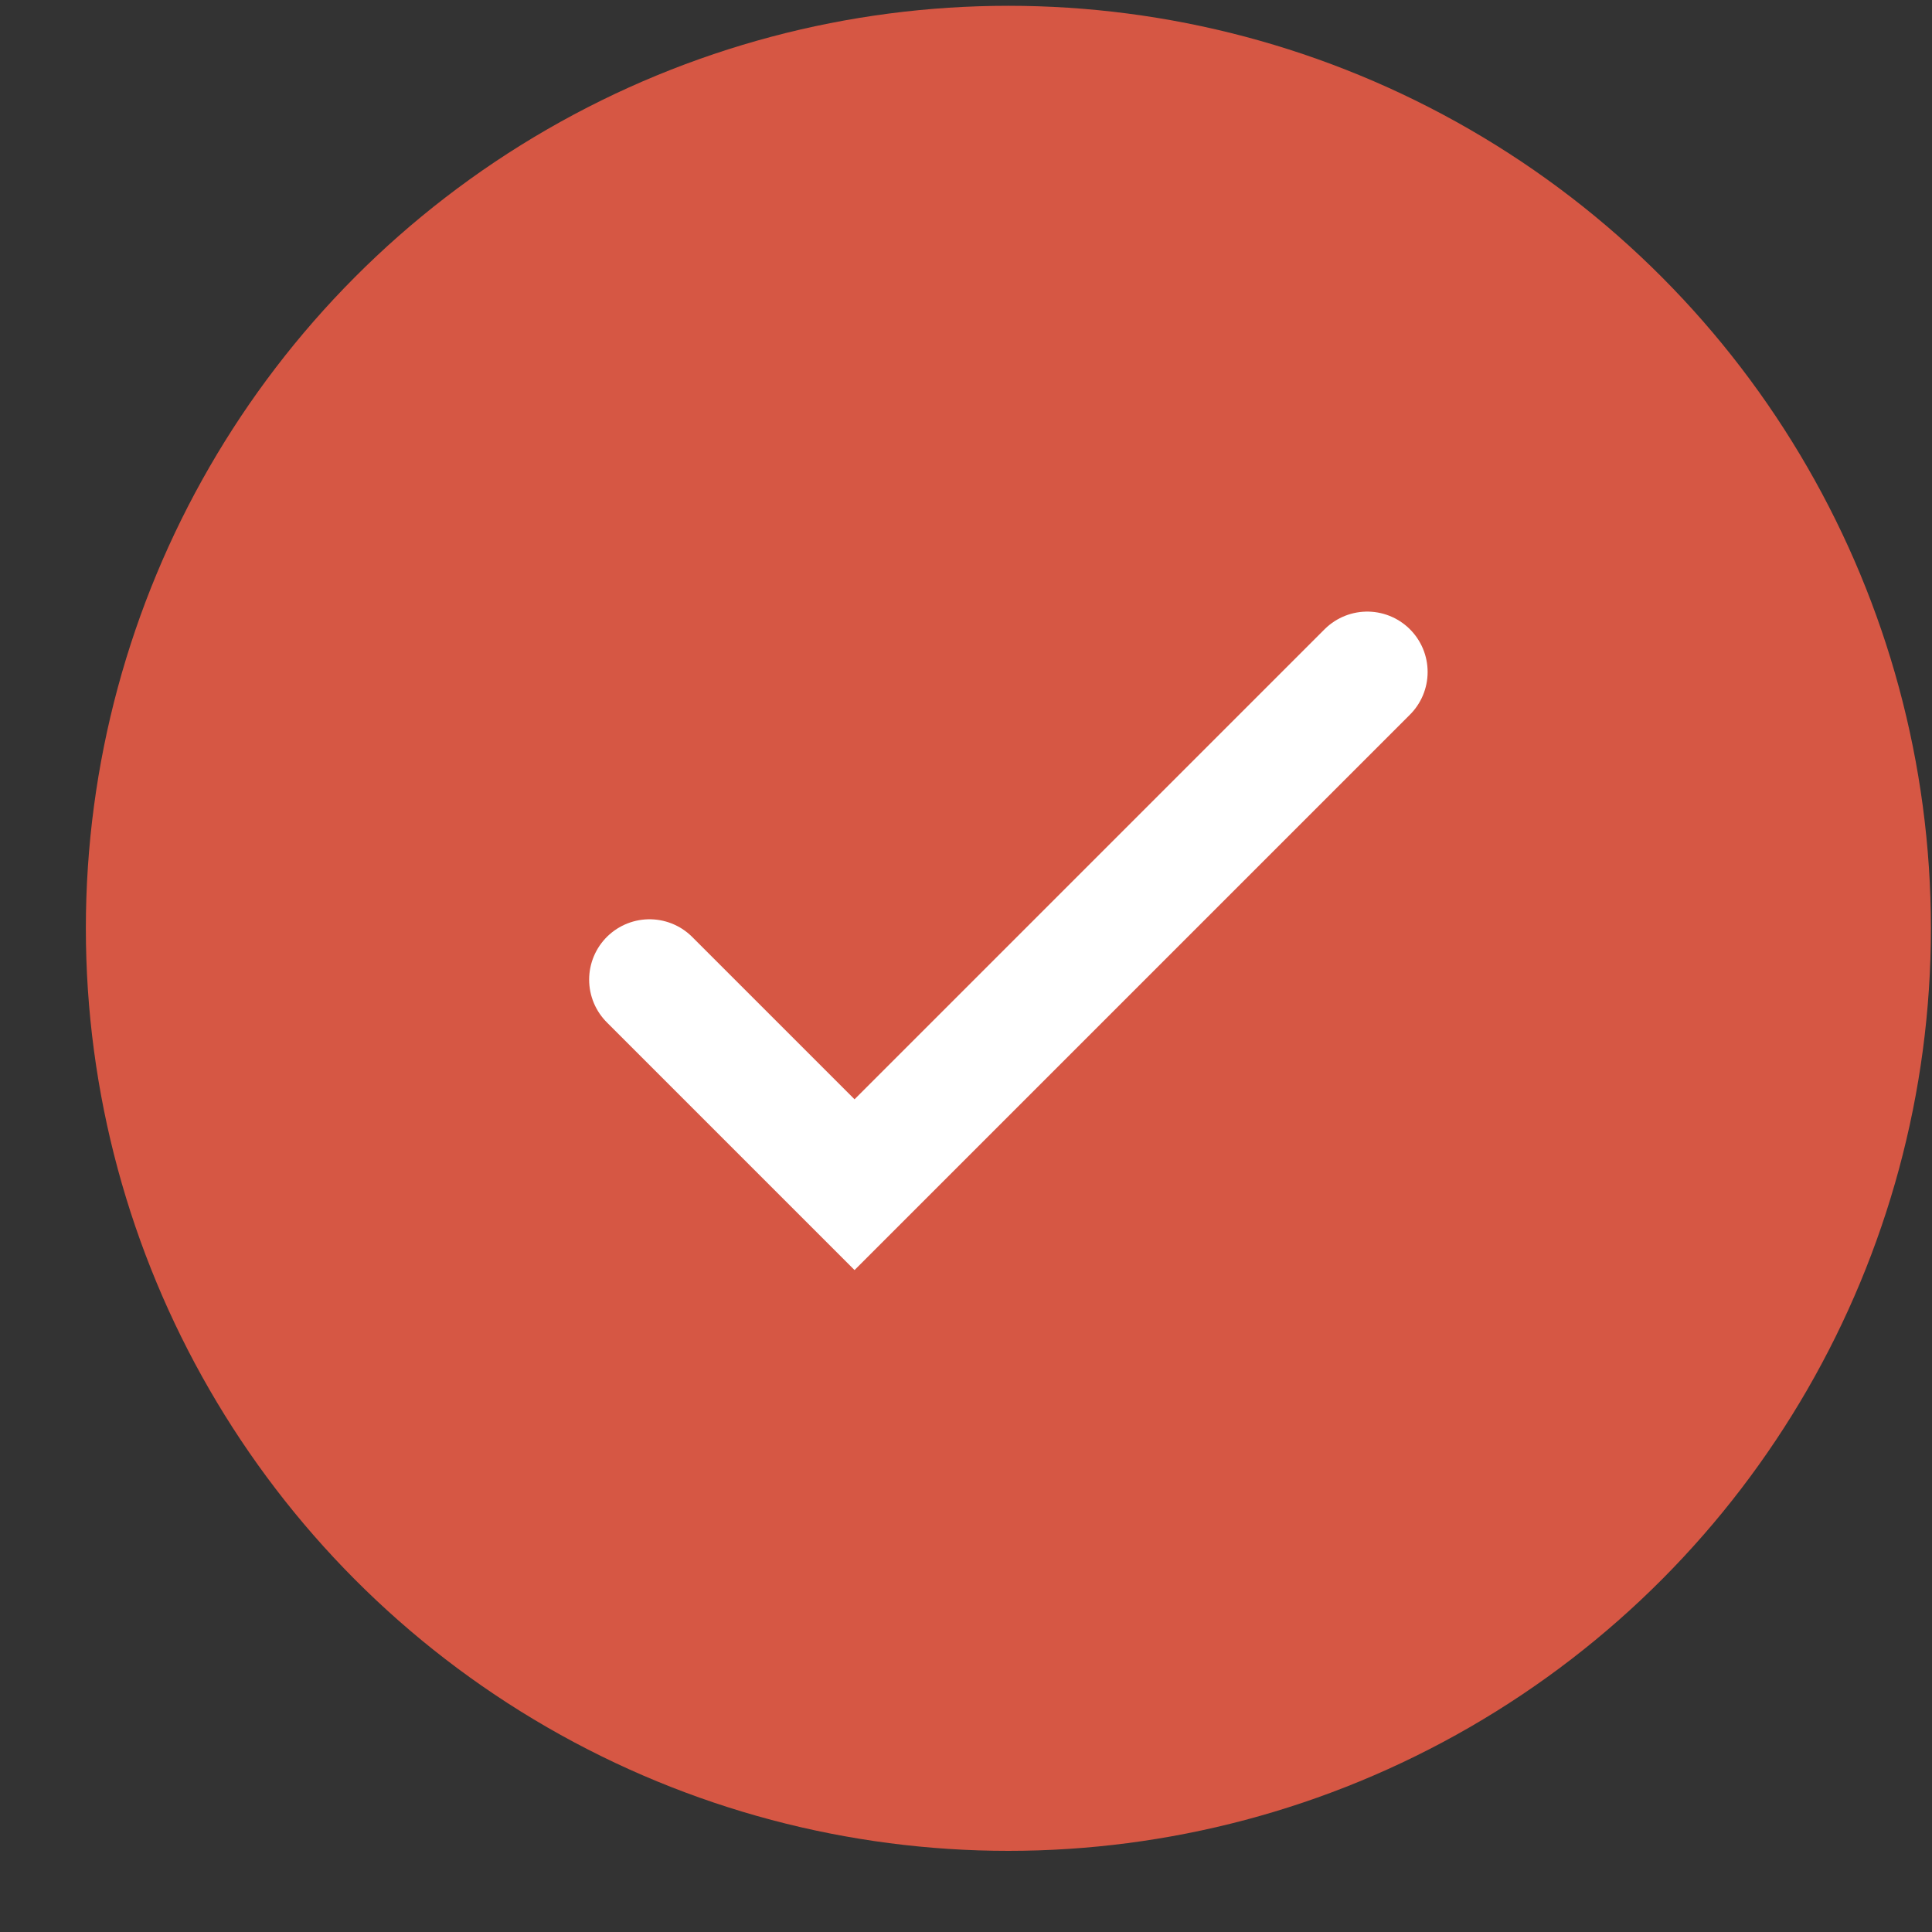 <?xml version="1.0" encoding="UTF-8"?> <svg xmlns="http://www.w3.org/2000/svg" width="16" height="16" viewBox="0 0 16 16" fill="none"><rect x="0" y="0" width="16" height="16" fill="#333333" stroke="none"/><circle cx="8.351" cy="7.688" r="7.64" fill="#D65744"></circle><path d="M5.379 8.113L7.077 9.811L11.323 5.565" stroke="white" stroke-linecap="round"></path></svg> 